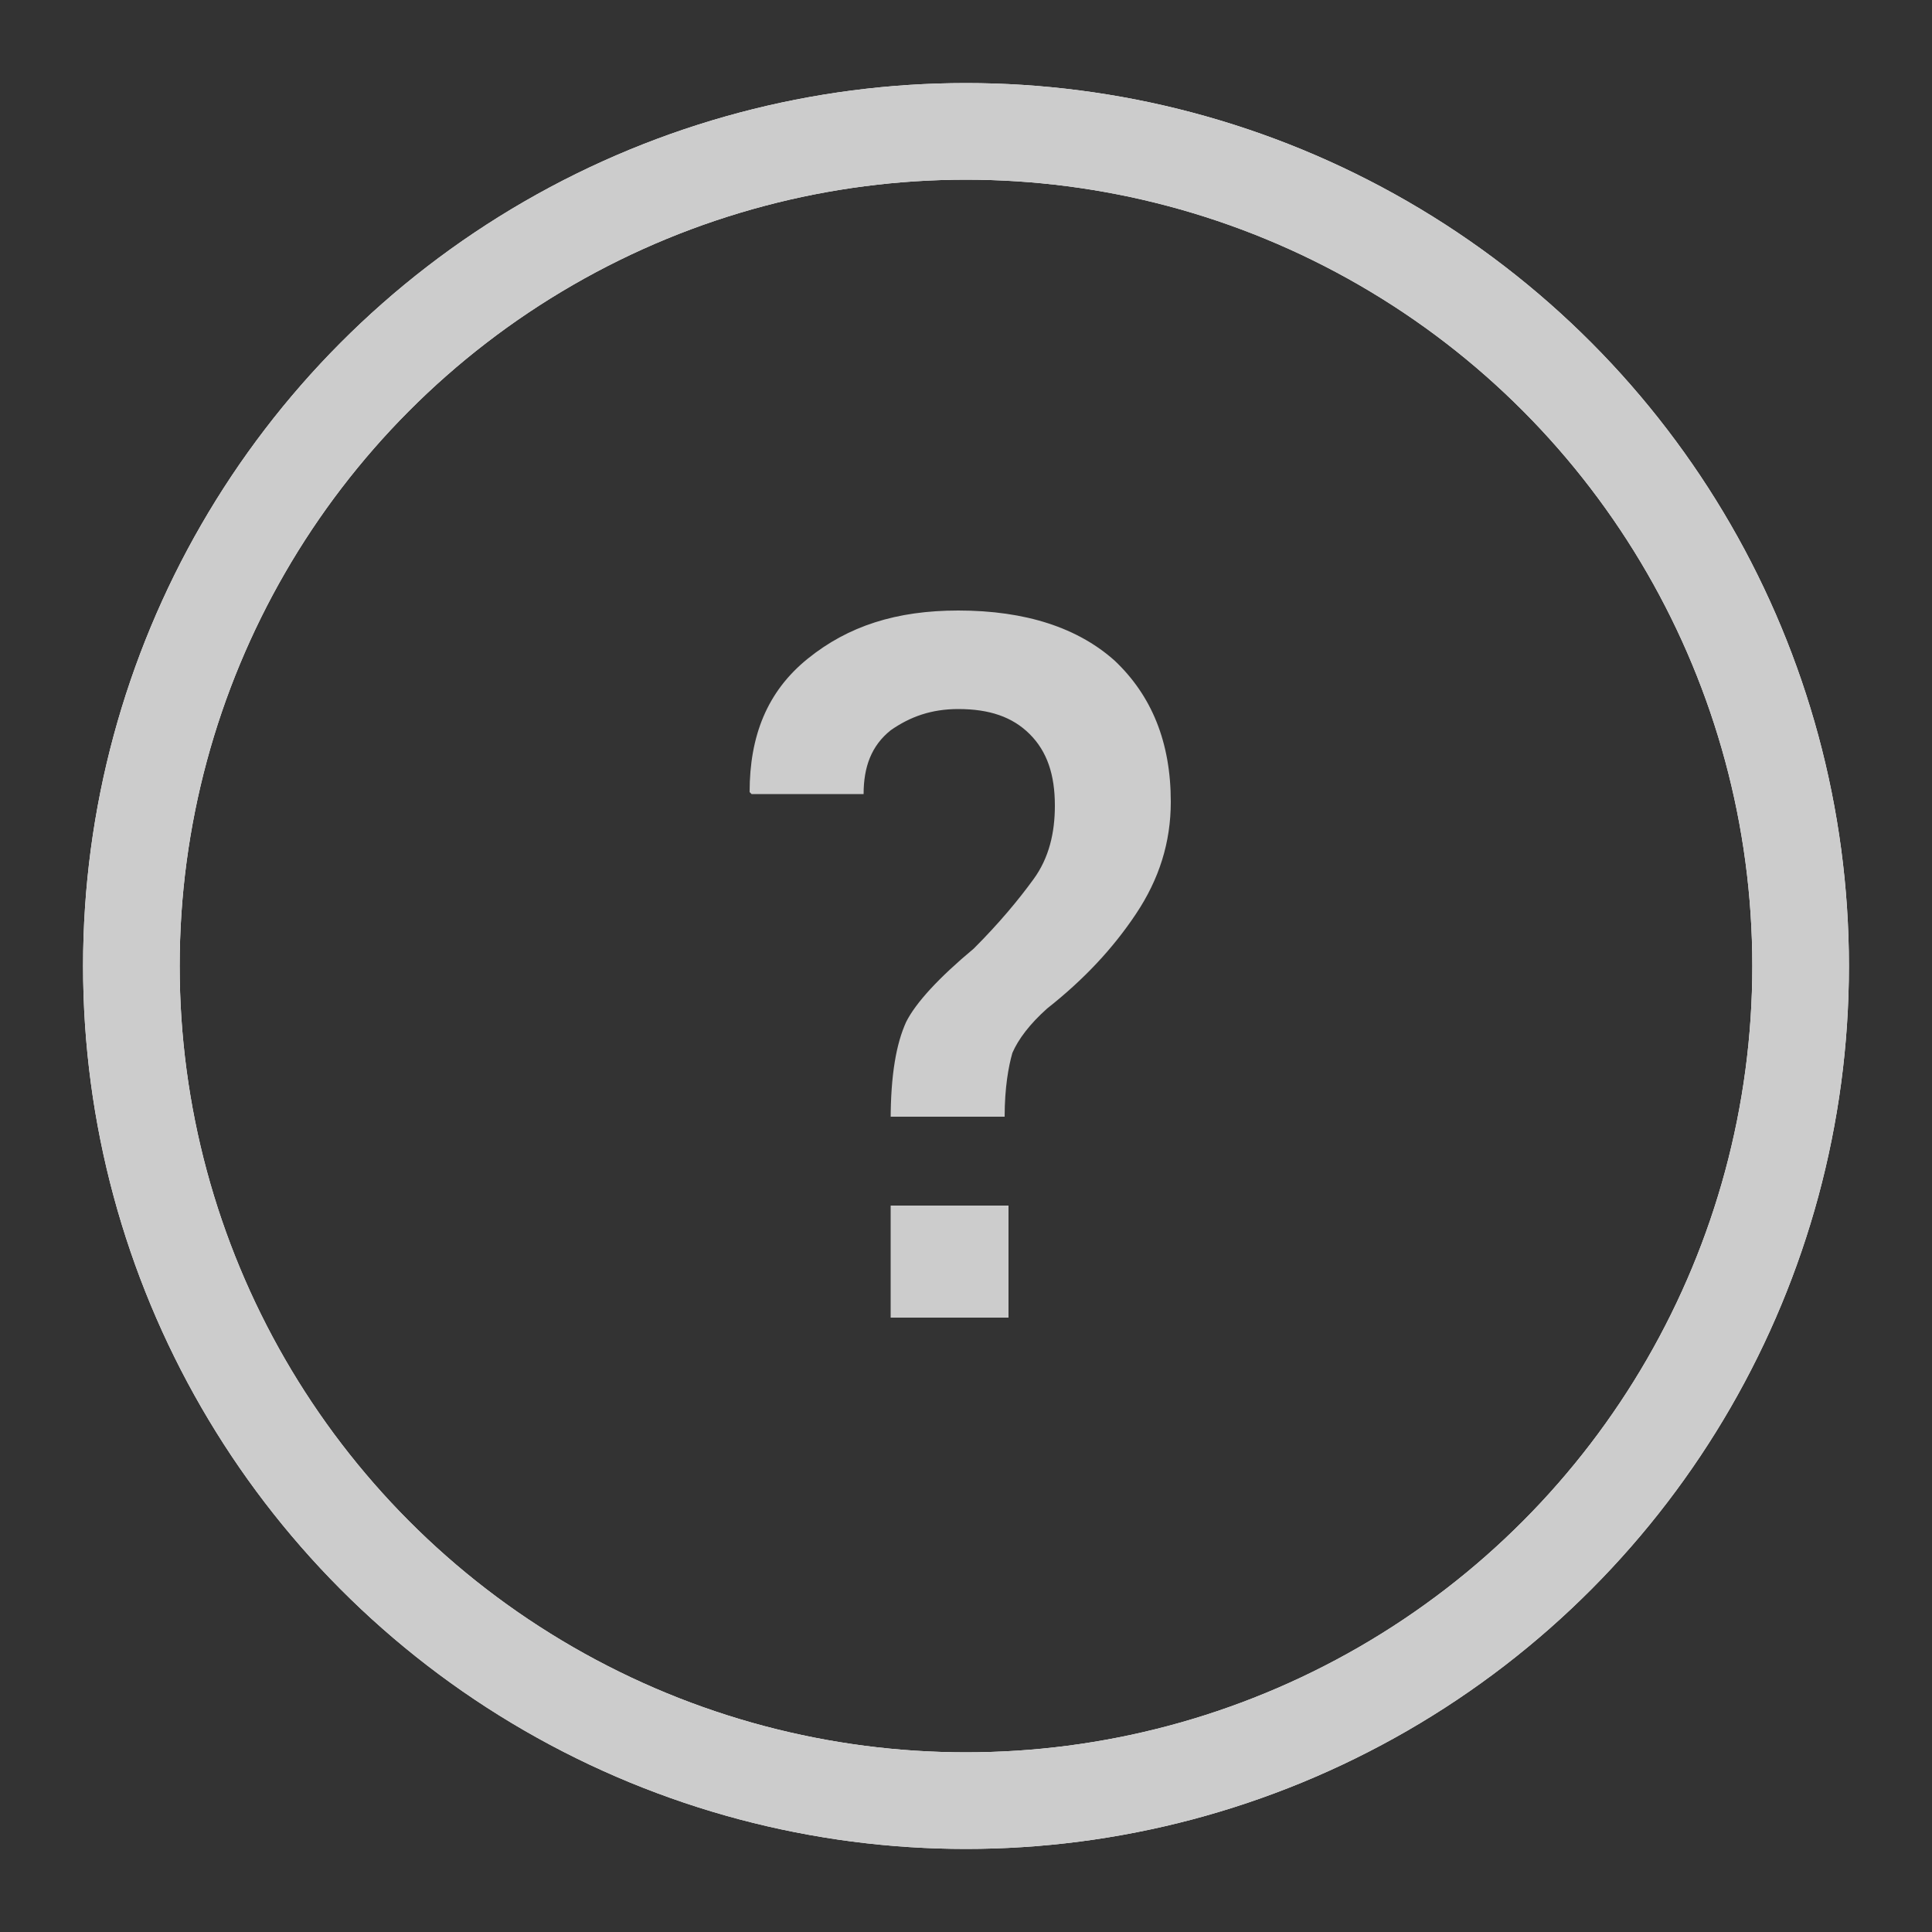 <?xml version="1.0" encoding="utf-8"?>
<!-- Generator: Adobe Illustrator 19.1.1, SVG Export Plug-In . SVG Version: 6.00 Build 0)  -->
<!DOCTYPE svg PUBLIC "-//W3C//DTD SVG 1.1//EN" "http://www.w3.org/Graphics/SVG/1.1/DTD/svg11.dtd">
<svg version="1.1" xmlns="http://www.w3.org/2000/svg" xmlns:xlink="http://www.w3.org/1999/xlink" x="0px" y="0px"
	 viewBox="25 -25 100 100" style="enable-background:new 25 -25 100 100;" xml:space="preserve">
<rect x="25" y="-25" width="100" height="100" fill="#333333" stroke="none"/>
<style type="text/css">
	.st0{display:none;}
	.st1{display:inline;fill:#FF0000;stroke:#FFFFFF;stroke-miterlimit:10;}
	.st2{fill:none;stroke:#FFFFFF;stroke-width:5;stroke-miterlimit:10;}
	.st3{fill:none;stroke:#CCCCCC;stroke-width:5;stroke-miterlimit:10;}
	.st4{display:none;fill:#FFFFFF;stroke:#FFFFFF;stroke-width:5;stroke-miterlimit:10;}
	.st5{fill:#CCCCCC;}
</style>
<g id="Layer_2" class="st0">
	<rect x="25" y="-25" class="st1" width="100" height="100"/>
</g>
<g id="Layer_1">
	<circle class="st2" cx="75" cy="25" r="43.2"/>
	<circle class="st3" cx="75" cy="25" r="43.2"/>
	<polygon class="st4" points="64,25 64,8.8 78,16.9 92,25 78,33.1 64,41.2 	"/>
	<g>
		<path class="st5" d="M71.1,33c0-2.4,0.3-4,0.8-5.1c0.5-1,1.7-2.3,3.5-3.8c1.3-1.3,2.3-2.5,3.1-3.6c0.8-1.1,1.1-2.4,1.1-3.8
			c0-1.6-0.4-2.8-1.3-3.7s-2.1-1.3-3.7-1.3c-1.4,0-2.5,0.4-3.5,1.1c-1,0.8-1.4,1.9-1.4,3.3h-5.8L63.8,16c0-2.9,0.9-5.2,3-6.9
			s4.6-2.5,7.8-2.5c3.5,0,6.2,0.9,8.1,2.6c1.9,1.8,2.9,4.2,2.9,7.3c0,2.1-0.6,4-1.8,5.8c-1.2,1.8-2.7,3.4-4.6,4.9
			c-0.9,0.8-1.5,1.6-1.8,2.3c-0.2,0.7-0.4,1.8-0.4,3.3H71.1z M77.2,43.2h-6.1v-5.8h6.1V43.2z"/>
	</g>
</g>
</svg>
